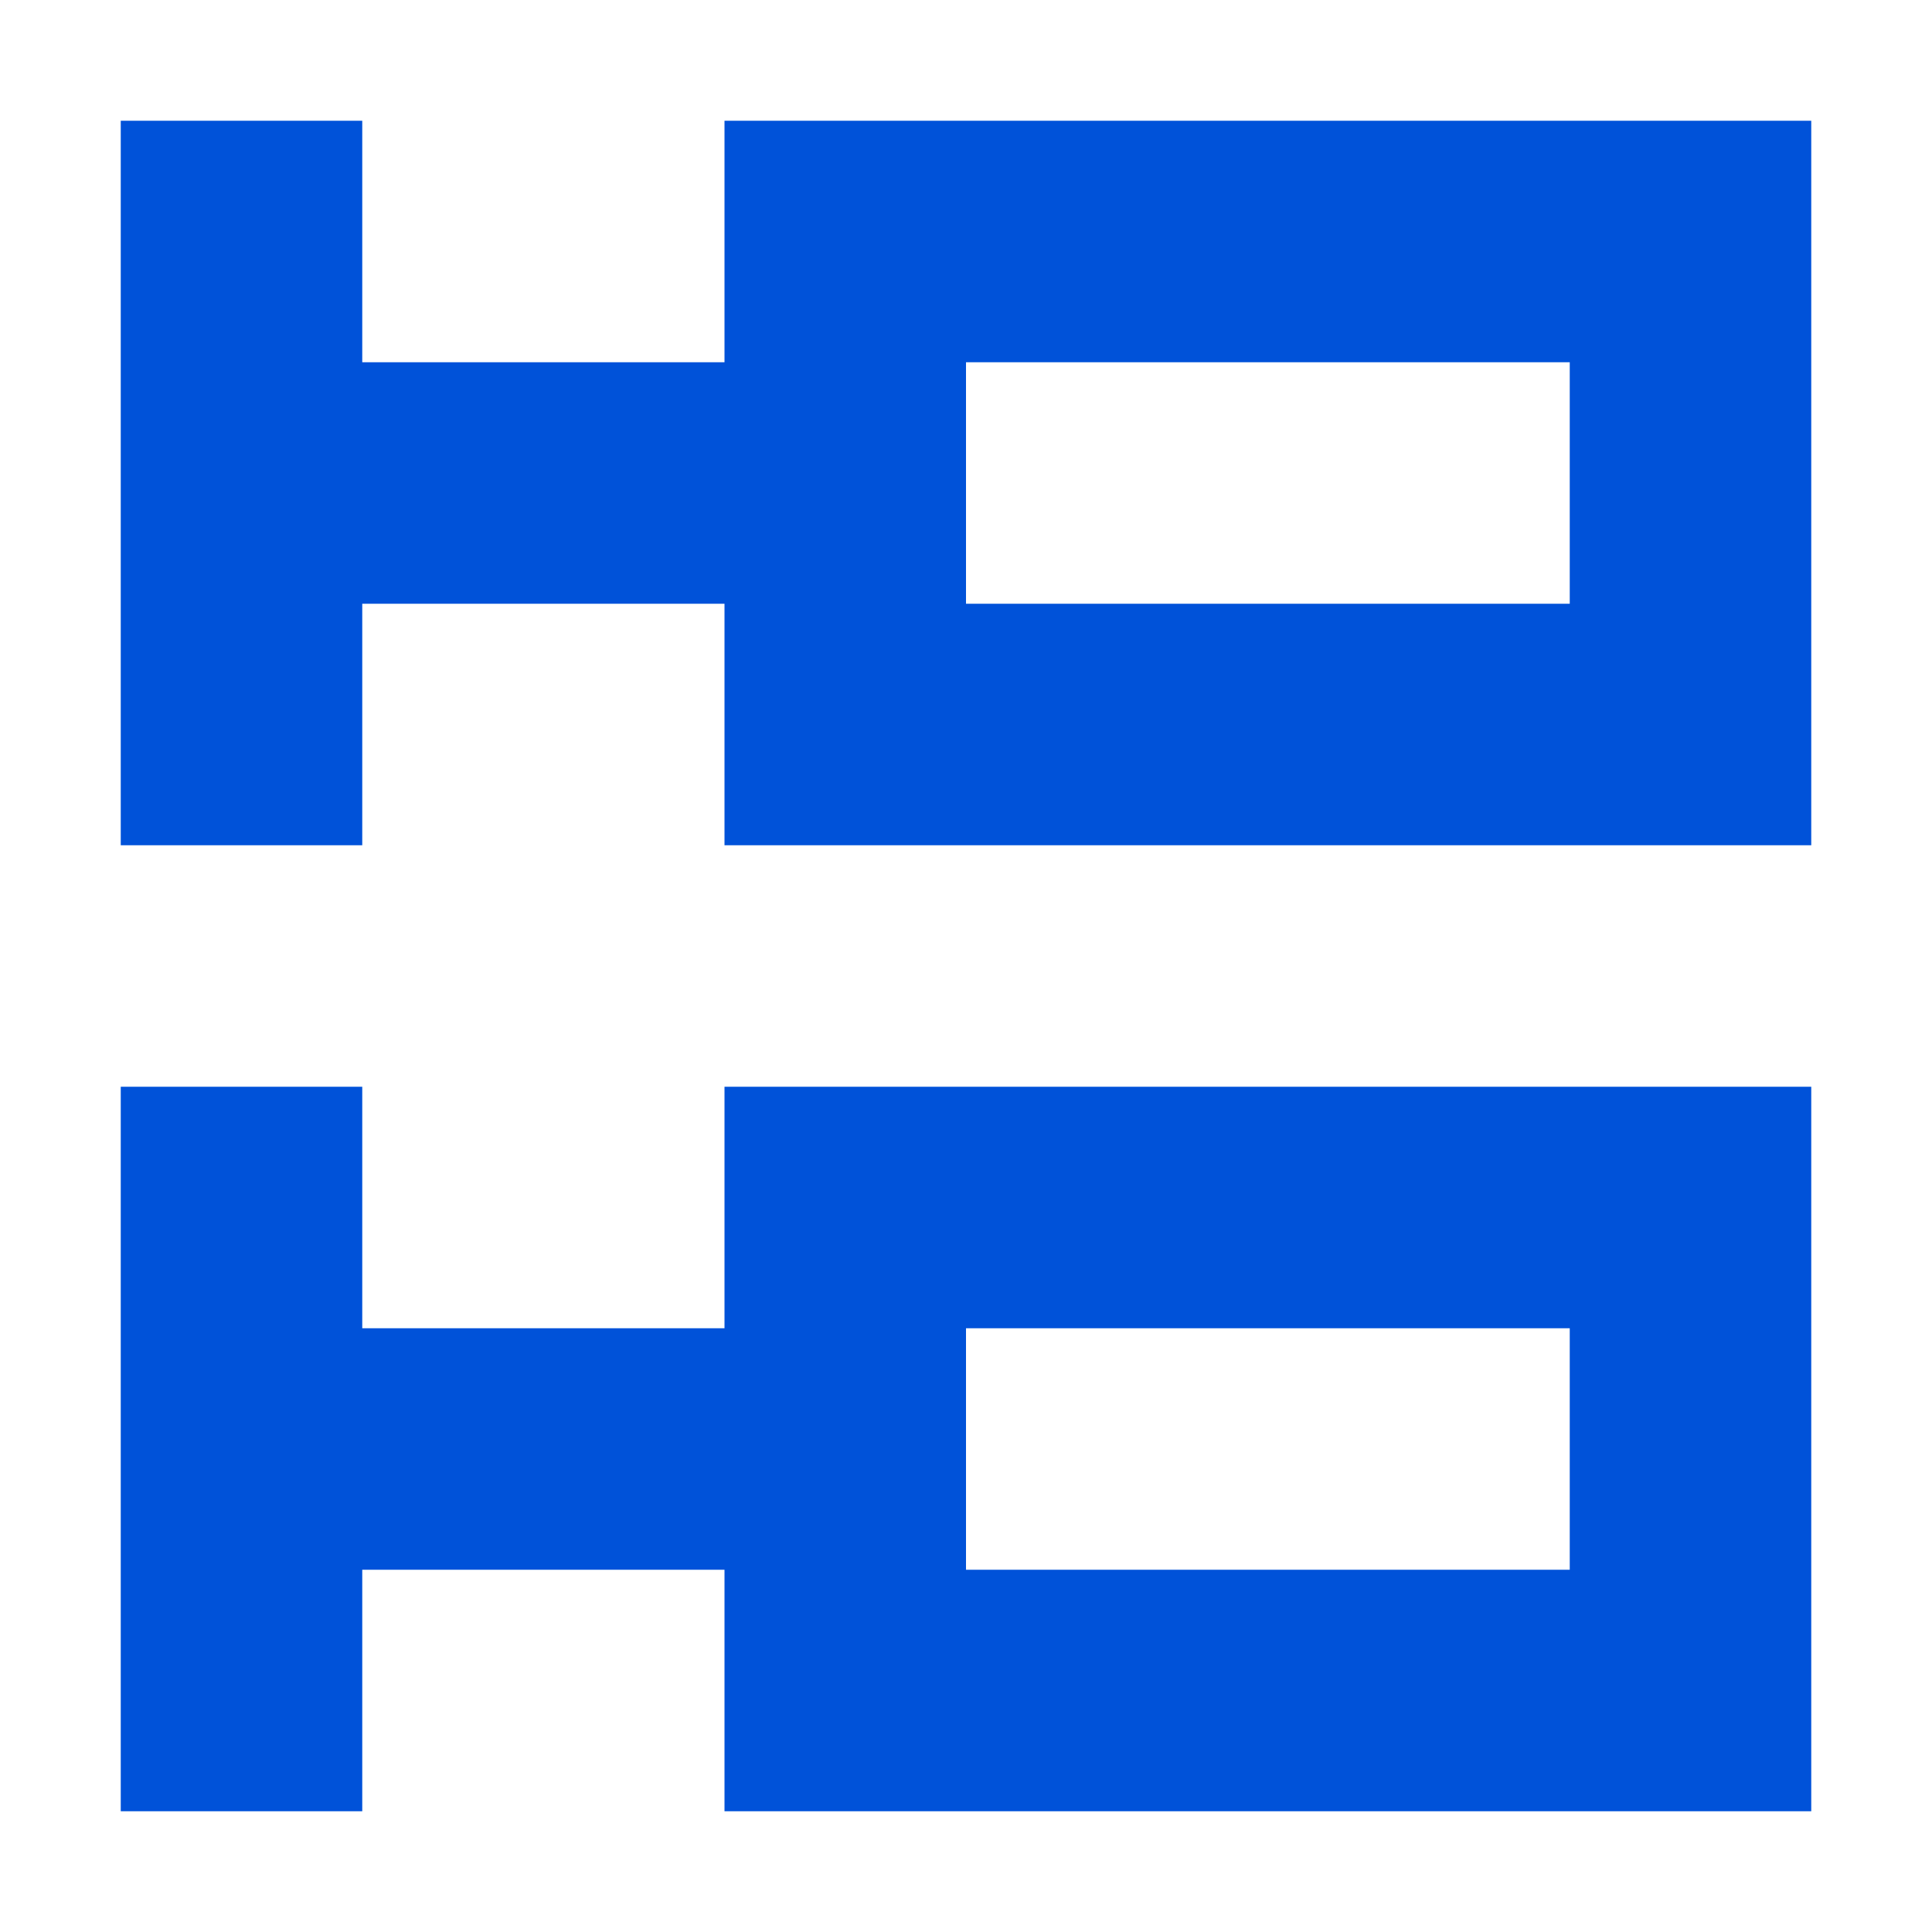 <?xml version="1.0" encoding="UTF-8"?>
<svg width="16px" height="16px" viewBox="0 0 16 16" version="1.1" xmlns="http://www.w3.org/2000/svg" xmlns:xlink="http://www.w3.org/1999/xlink">
    <title>nosql-蓝</title>
    <g id="nosql-蓝" stroke="none" stroke-width="1" fill="none" fill-rule="evenodd">
        <g id="nosql">
            <rect id="矩形" x="0" y="0" width="16" height="16"></rect>
            <path d="M3,9 L3,11 L6,11 L6,9 L15,9 L15,15 L6,15 L6,13 L3,13 L3,15 L1,15 L1,9 L3,9 Z M13,11 L8,11 L8,13 L13,13 L13,11 Z M3,1 L3,3 L6,3 L6,1 L15,1 L15,7 L6,7 L6,5 L3,5 L3,7 L1,7 L1,1 L3,1 Z M13,3 L8,3 L8,5 L13,5 L13,3 Z" id="形状结合" fill="#0052d9" fill-rule="nonzero"></path>
        </g>
    </g>
</svg>